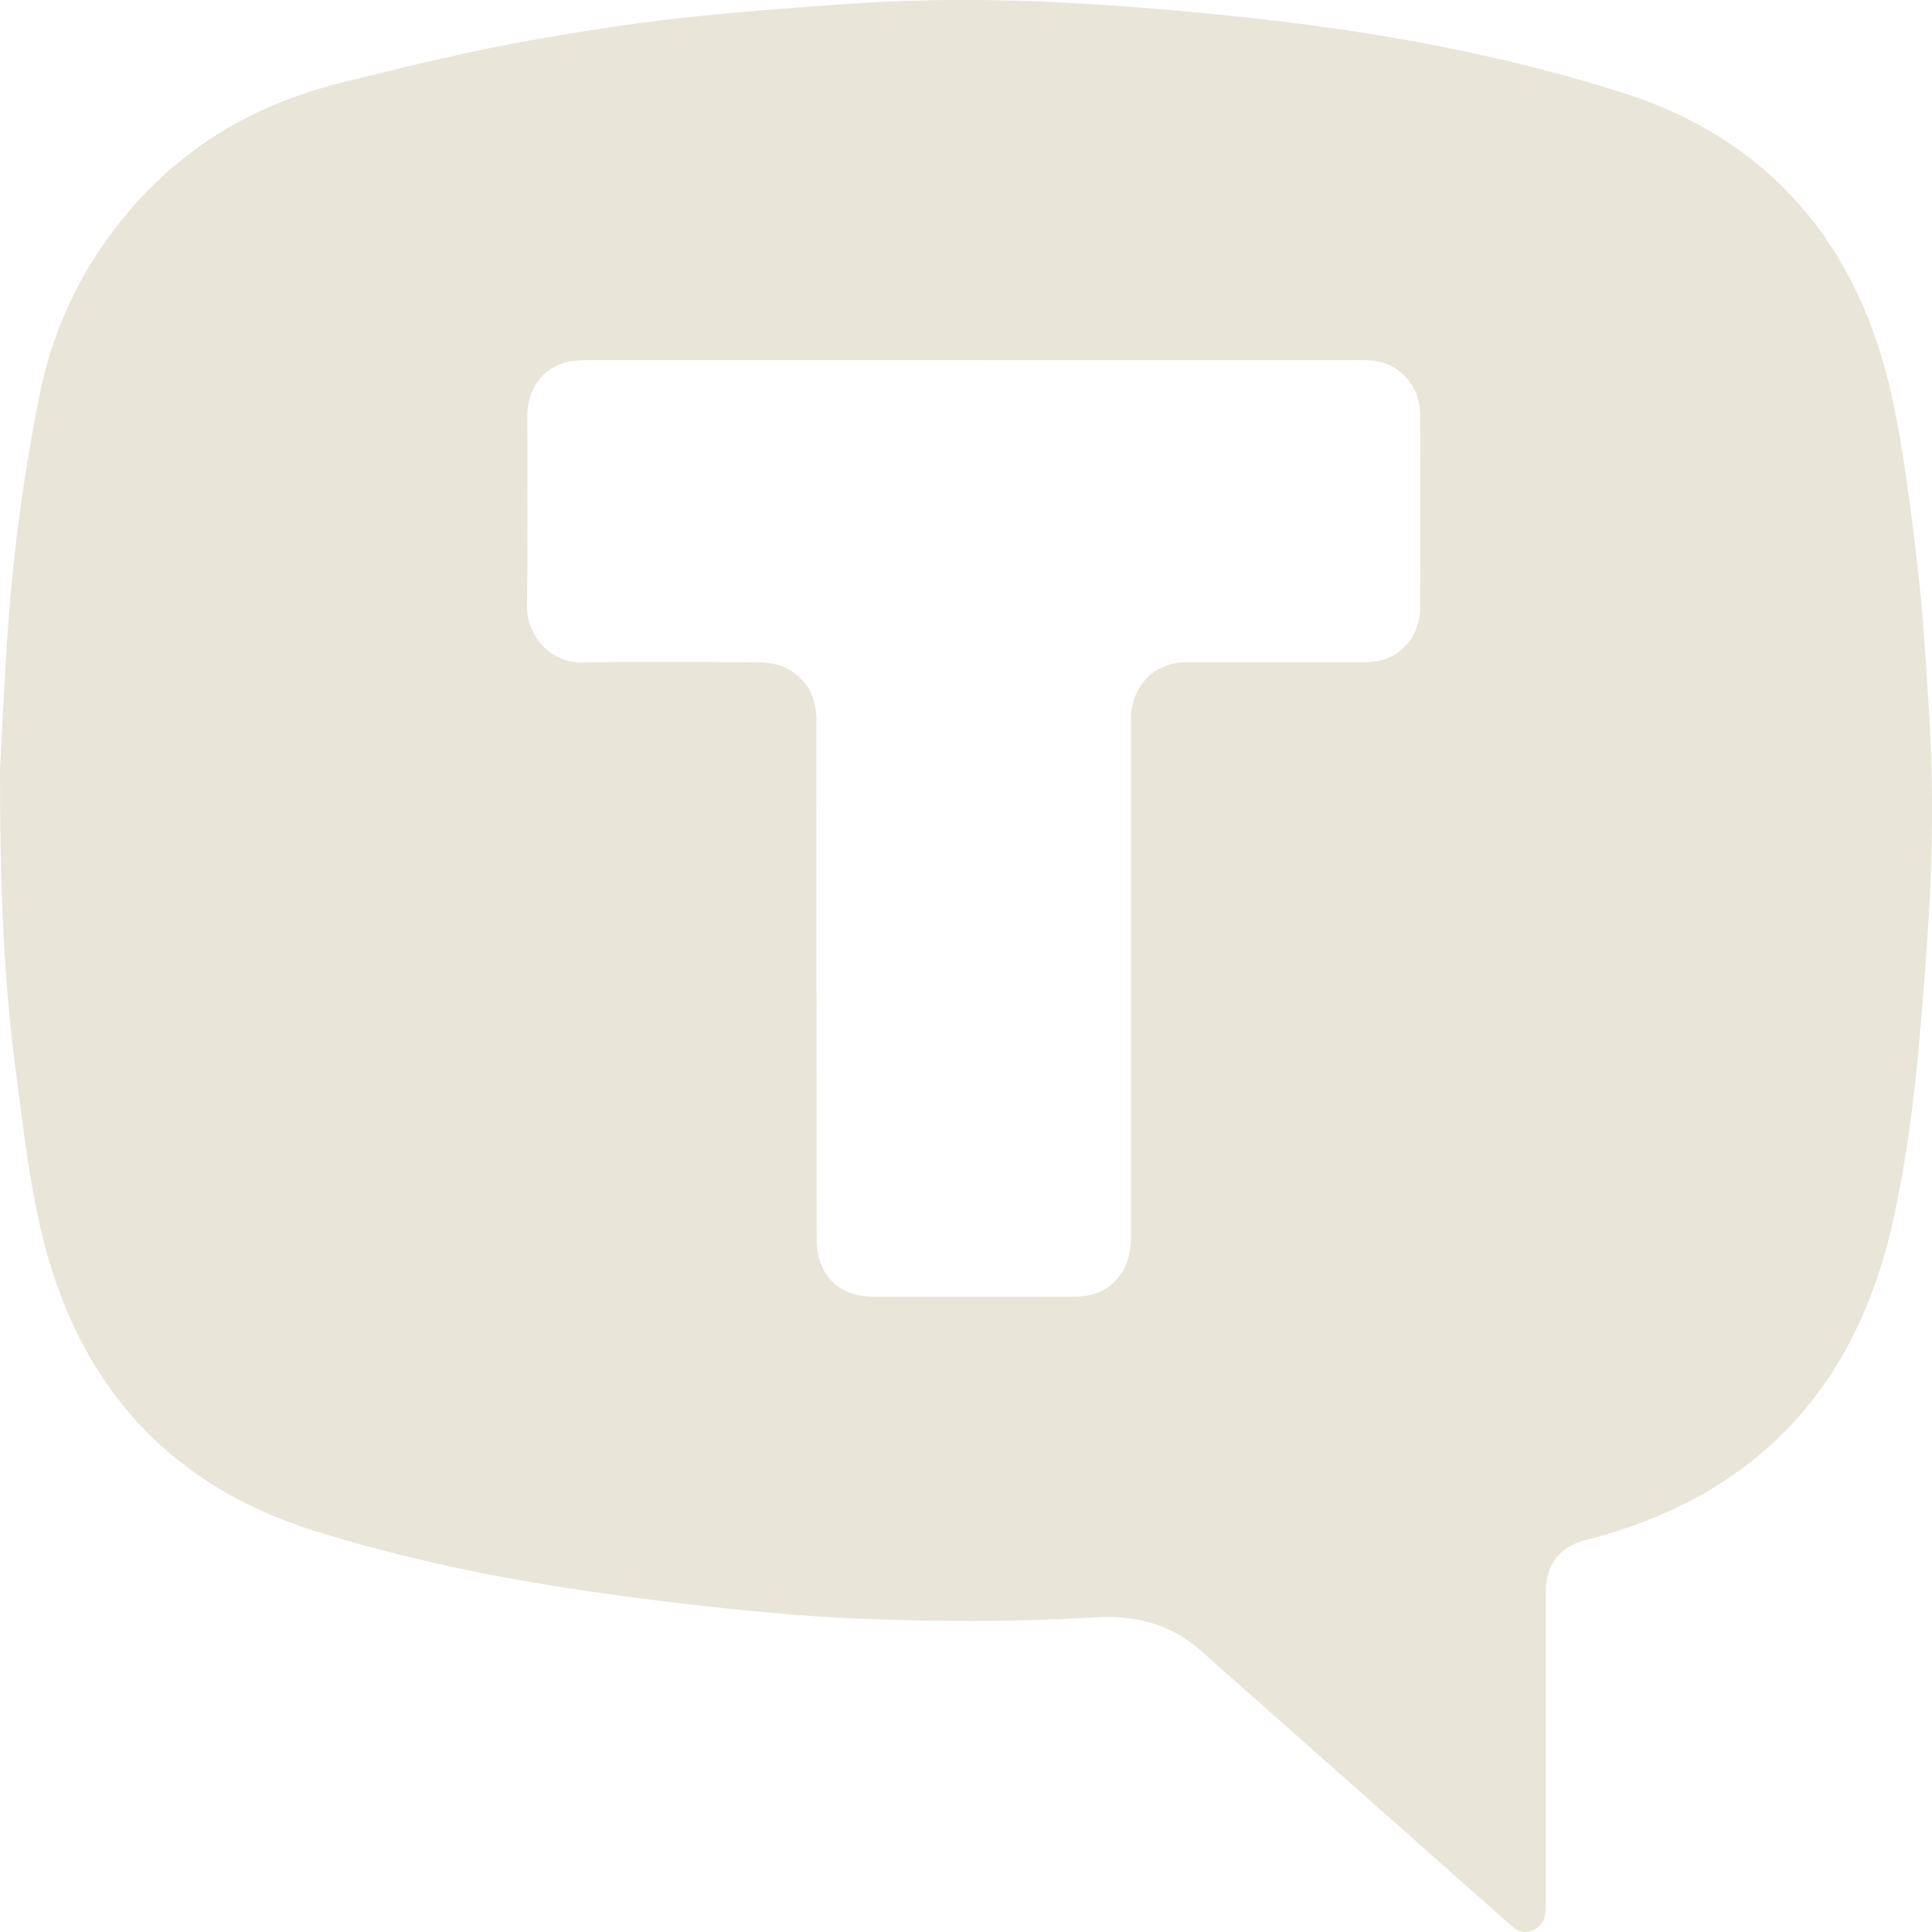 <?xml version="1.0" encoding="UTF-8"?> <svg xmlns="http://www.w3.org/2000/svg" width="17" height="17" viewBox="0 0 17 17" fill="none"> <g clip-path="url(#clip0_23_209)"> <path d="M1.58592e-05 6.771C0.014 6.52 0.035 6.032 0.069 5.544C0.117 4.848 0.211 4.157 0.348 3.475C0.475 2.844 0.754 2.292 1.17 1.818C1.668 1.25 2.286 0.907 2.998 0.729C3.574 0.586 4.15 0.444 4.734 0.343C5.143 0.272 5.554 0.207 5.966 0.161C6.473 0.106 6.982 0.067 7.491 0.032C8.128 -0.011 8.767 -0.009 9.404 0.025C9.947 0.055 10.491 0.1 11.032 0.161C12.131 0.282 13.221 0.48 14.279 0.816C15.565 1.225 16.363 2.148 16.655 3.526C16.757 4.009 16.816 4.504 16.874 4.996C16.923 5.409 16.946 5.825 16.973 6.241C17.008 6.784 17.008 7.328 16.982 7.872C16.96 8.305 16.926 8.737 16.888 9.169C16.841 9.697 16.772 10.223 16.658 10.74C16.341 12.183 15.49 13.1 14.133 13.502C14.069 13.521 14.004 13.537 13.94 13.555C13.721 13.613 13.602 13.771 13.602 14.007C13.601 14.918 13.602 15.828 13.601 16.738C13.601 16.766 13.601 16.793 13.599 16.82C13.592 16.899 13.558 16.957 13.486 16.986C13.418 17.013 13.357 16.996 13.301 16.947C13.097 16.765 12.891 16.584 12.686 16.402C11.979 15.776 11.272 15.149 10.564 14.523C10.297 14.287 9.986 14.211 9.64 14.231C9.229 14.255 8.817 14.267 8.405 14.263C7.934 14.258 7.46 14.246 6.99 14.209C6.438 14.164 5.886 14.1 5.337 14.024C4.459 13.903 3.589 13.73 2.742 13.462C1.463 13.056 0.659 12.153 0.352 10.788C0.253 10.351 0.201 9.902 0.143 9.457C0.035 8.645 -0.001 7.828 1.58592e-05 6.771ZM8.567 3.169C7.438 3.169 6.31 3.169 5.182 3.169C5.15 3.169 5.117 3.17 5.085 3.172C4.814 3.189 4.64 3.384 4.64 3.668C4.64 4.221 4.646 4.773 4.637 5.326C4.633 5.605 4.852 5.833 5.118 5.829C5.64 5.82 6.163 5.825 6.686 5.828C6.76 5.829 6.841 5.843 6.908 5.875C7.099 5.965 7.184 6.13 7.184 6.347C7.184 7.867 7.184 9.387 7.186 10.907C7.186 10.971 7.194 11.039 7.215 11.099C7.286 11.304 7.449 11.409 7.688 11.409C8.271 11.41 8.855 11.41 9.438 11.409C9.49 11.409 9.544 11.407 9.594 11.395C9.813 11.344 9.951 11.151 9.951 10.902C9.951 9.393 9.951 7.884 9.951 6.374C9.951 6.324 9.95 6.272 9.96 6.223C10.009 5.982 10.195 5.827 10.435 5.827C10.965 5.826 11.496 5.827 12.027 5.826C12.293 5.826 12.495 5.622 12.496 5.345C12.498 4.78 12.497 4.215 12.496 3.649C12.495 3.495 12.434 3.367 12.318 3.27C12.219 3.188 12.104 3.169 11.982 3.169C10.844 3.17 9.706 3.169 8.567 3.169Z" fill="#E9E5D9"></path> </g> <defs> <clipPath id="clip0_23_209"> <rect width="17" height="17" fill="white"></rect> </clipPath> </defs> </svg> 